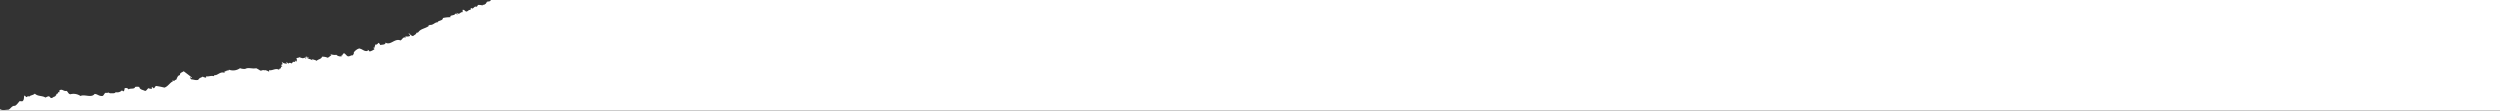 <svg id="レイヤー_1" data-name="レイヤー 1" xmlns="http://www.w3.org/2000/svg" viewBox="0 0 1199 53"><rect x="0" y="0" width="1199" height="53" fill="#333333" stroke="none"/><defs><style>.cls-1{fill:#fff;}</style></defs><path class="cls-1" d="M233.47.87c.52.47-.42.29-.4.37.36.57-.68.79-.95,1.14-.62-.21-.58-.07-.66.23a6.72,6.72,0,0,0-2.32-.22c0,.52-.35.62-.55.89-1-.46-1.18.49-2,.83-.22-.05-.79-.42-.9-.16.35,0-.05.45,0,.78-1.17,0-.94.52-2,.83-.74-.14-.8-.92-1.78-.85-.1.35.12,1-.18,1.17-.74-.21-1.13.77-1.84.7-.35-.09-1.31-.73-1.16-.17.21-.27.69.27.76.55-.48-.06-.71-.35-1.15-.43-.24,1.15-2.86.5-2.27,1.73a15.26,15.26,0,0,0-3.65.38c0,1.44-2.44,1.1-2.54,2.11-1.16-.3-2.21,1.54-3.81,1.15.26.28-.18.18-.52.11-.13.24.37.45,0,.52-1.55,1.16-3.94,1.28-4.91,2.93-.28.09-.45.32-.91.22-.08.89-1,1-1.62,1.63-1.07-.18-1.48-1-2.15-1.51.15.57.62.84.72,1.45a3.66,3.66,0,0,1-2.21.18c-.18.32.5.42.11.52-1.6-.14-1.3.72-2.52,1.46-2.69-1.23-4.79,2.58-7.17,1,.11,1.16-1.69.92-2.51,1.2a3.45,3.45,0,0,0-.73-1.06c-.55.18-.57,1-1.72.84,0,1-.49,1.15-.33,1.67-.07-.07-.6-.32-.64,0a.66.66,0,0,1,.63.54,7,7,0,0,1-2.25,1.09c-.38-.16-.7-1-1.14-.7.16,0,.43.39.11.4-1.69.53-2.78-1.22-3.85-.93,0-.21.36-.06.4-.24-1.17-.11-2.65,1.09-3.19,1.95.15.51-.14.92-.57,1.41-.64-.25-1.29.55-2.22.44-.81-.34-1.1-1.15-1.89-1.5a1.56,1.56,0,0,0-.82,1.13c0-.12-.47-.45-.52-.15.12.15.48.06.38.41a2.66,2.66,0,0,1-2.7-.62,5.59,5.59,0,0,1-3.23-.51c.2.32.85.21.75.8-.65.29-1,.9-1.73,1.11a5.8,5.8,0,0,0-2.7-.49c-.14,1.14-2.21,1.3-2.54,2-.64-.49-1.22-.44-2.17-.86-.13.24.37.45,0,.52-1.09-.75-1.93-.4-2.8-1.53.55,0,.84.8,1.28.44-.63-.17-.78-.85-1.66-.46-.4.25.59.61.22.79-.33-.06-.37-.4-.76-.42-1,.61-1.49-.21-2.07.06,0-.25.15-.28.14-.52-.41.44-1.22.45-2,.71.55.33.2,1.36.2,1.56-.38.05-.61-.67-.89-.29a.57.57,0,0,1,.24.53,2.21,2.21,0,0,0-1.43.07c.55.2-.19.36-.29.64-.77-.31-1-.51-1.56.07-.3-.18-.78-.84-1.14-.56.14.09.65.45.37.53a2.8,2.8,0,0,1-2.43-.87c.05.45.41.62.34,1.18-.16.14-.25.36-.66.24-.09.47.79.67.49.92-.32-.36-.15.29-.66.11.39.47-.14.29.1.78-.66-.12-.65.18-.93.61-1.64-.92-3.15.52-4.67.22-.4.17.31.68-.29.63a5,5,0,0,0-2.17-.73c.14,0,.3.23.12.27-.79-.59-1,.16-2,0a14.12,14.12,0,0,0-1.9-1.11c-2.31.39-3.57-.56-5.33.32a5.82,5.82,0,0,1-2.46-.35,5.68,5.68,0,0,1-5.34.71c-.19.86-1,.07-1.18.47.64.14-.56.3-.8.36-.32.25.2.56-.28.64-2-.67-3.28,1.51-4.71,1.12-.25,0,.2.51-.28.51-1.54-.36-2.79.46-3.76,0,.29,0,0,.55.1.78-.5-.2-1.28-.14-1.53-.58-1.12.68-1.66.54-2.27,1.6-1.55.3-1.94-.19-3.36-.25-.11-.4-.62-.43-.61-.94.46-.12.71.58,1,.17-1.27-1.1-2.51-2-4-3.13-.66.57-2,.71-1.75,1.88-1.06,0-1.41,1.33-1.77,2.14-.54.2-.7.14-1.06.73-.17-.22-.57-.22-.77-.41-.18.31.5.42.11.52-1.39.64-2.28,2.46-4,3a38.25,38.25,0,0,0-4-.8c-.52.21-.58.91-1.08,1.13-.48-.08-.32-.75-.89-.42-.43,0,.32.57-.15.64s-1.54-.12-1.42-.31c-.73.29-.87,1.22-1.74,1.36-.94-.56-2.48-.51-2.78-1.92a4.67,4.67,0,0,0-2,0c-.25,1.26-2.4.47-3.15,1.18a1.36,1.36,0,0,0-1.93-.46,2.07,2.07,0,0,1-.31,1.29c-.5.26-.48-.28-1-.3a3.09,3.09,0,0,1-2.89.8c-.6.78-1.5.42-2.74.54a8.39,8.39,0,0,0-1-.42c-.39.57-.68,0-1.18.21-.67.31-.74,1.27-1.48,1.5-1.77.1-2.24-.9-3.72-1-1.57,2.1-4.89,0-6.79,1a5.9,5.9,0,0,0-4.89-.83c-1-.18-1.09-1.16-1.76-1.62-1.59.34-1.91-1.12-3.49-.26.23.71-.27.58.22,1a1.15,1.15,0,0,0-.77-.16c.17.91-.79.6-.95,1.14.48.06-.5.66-.56,1-.94,0-.83.71-2,.71-.38-.31-.52-.86-1.27-.83a11.3,11.3,0,0,0-1.32.6c-1.56-1-3.66-.47-5.11-1.88-.76.81-2.41.8-2.65,1.46-.63-.43-.84-.09-1.31.21-.52-.1-.49-.71-1.14-.69-.18,1.23,0,2.09-.88,2.69-.4,0-1,.05-1.16-.18-.83.76-1.37,1.85-2.42,2.38-1.34-.24-2,1.34-3.05,1.83-1.52,0-2.9.54-4.18-.31V53H1199V0H235.33C235.38.81,234.21.63,233.47.87Z"/></svg>